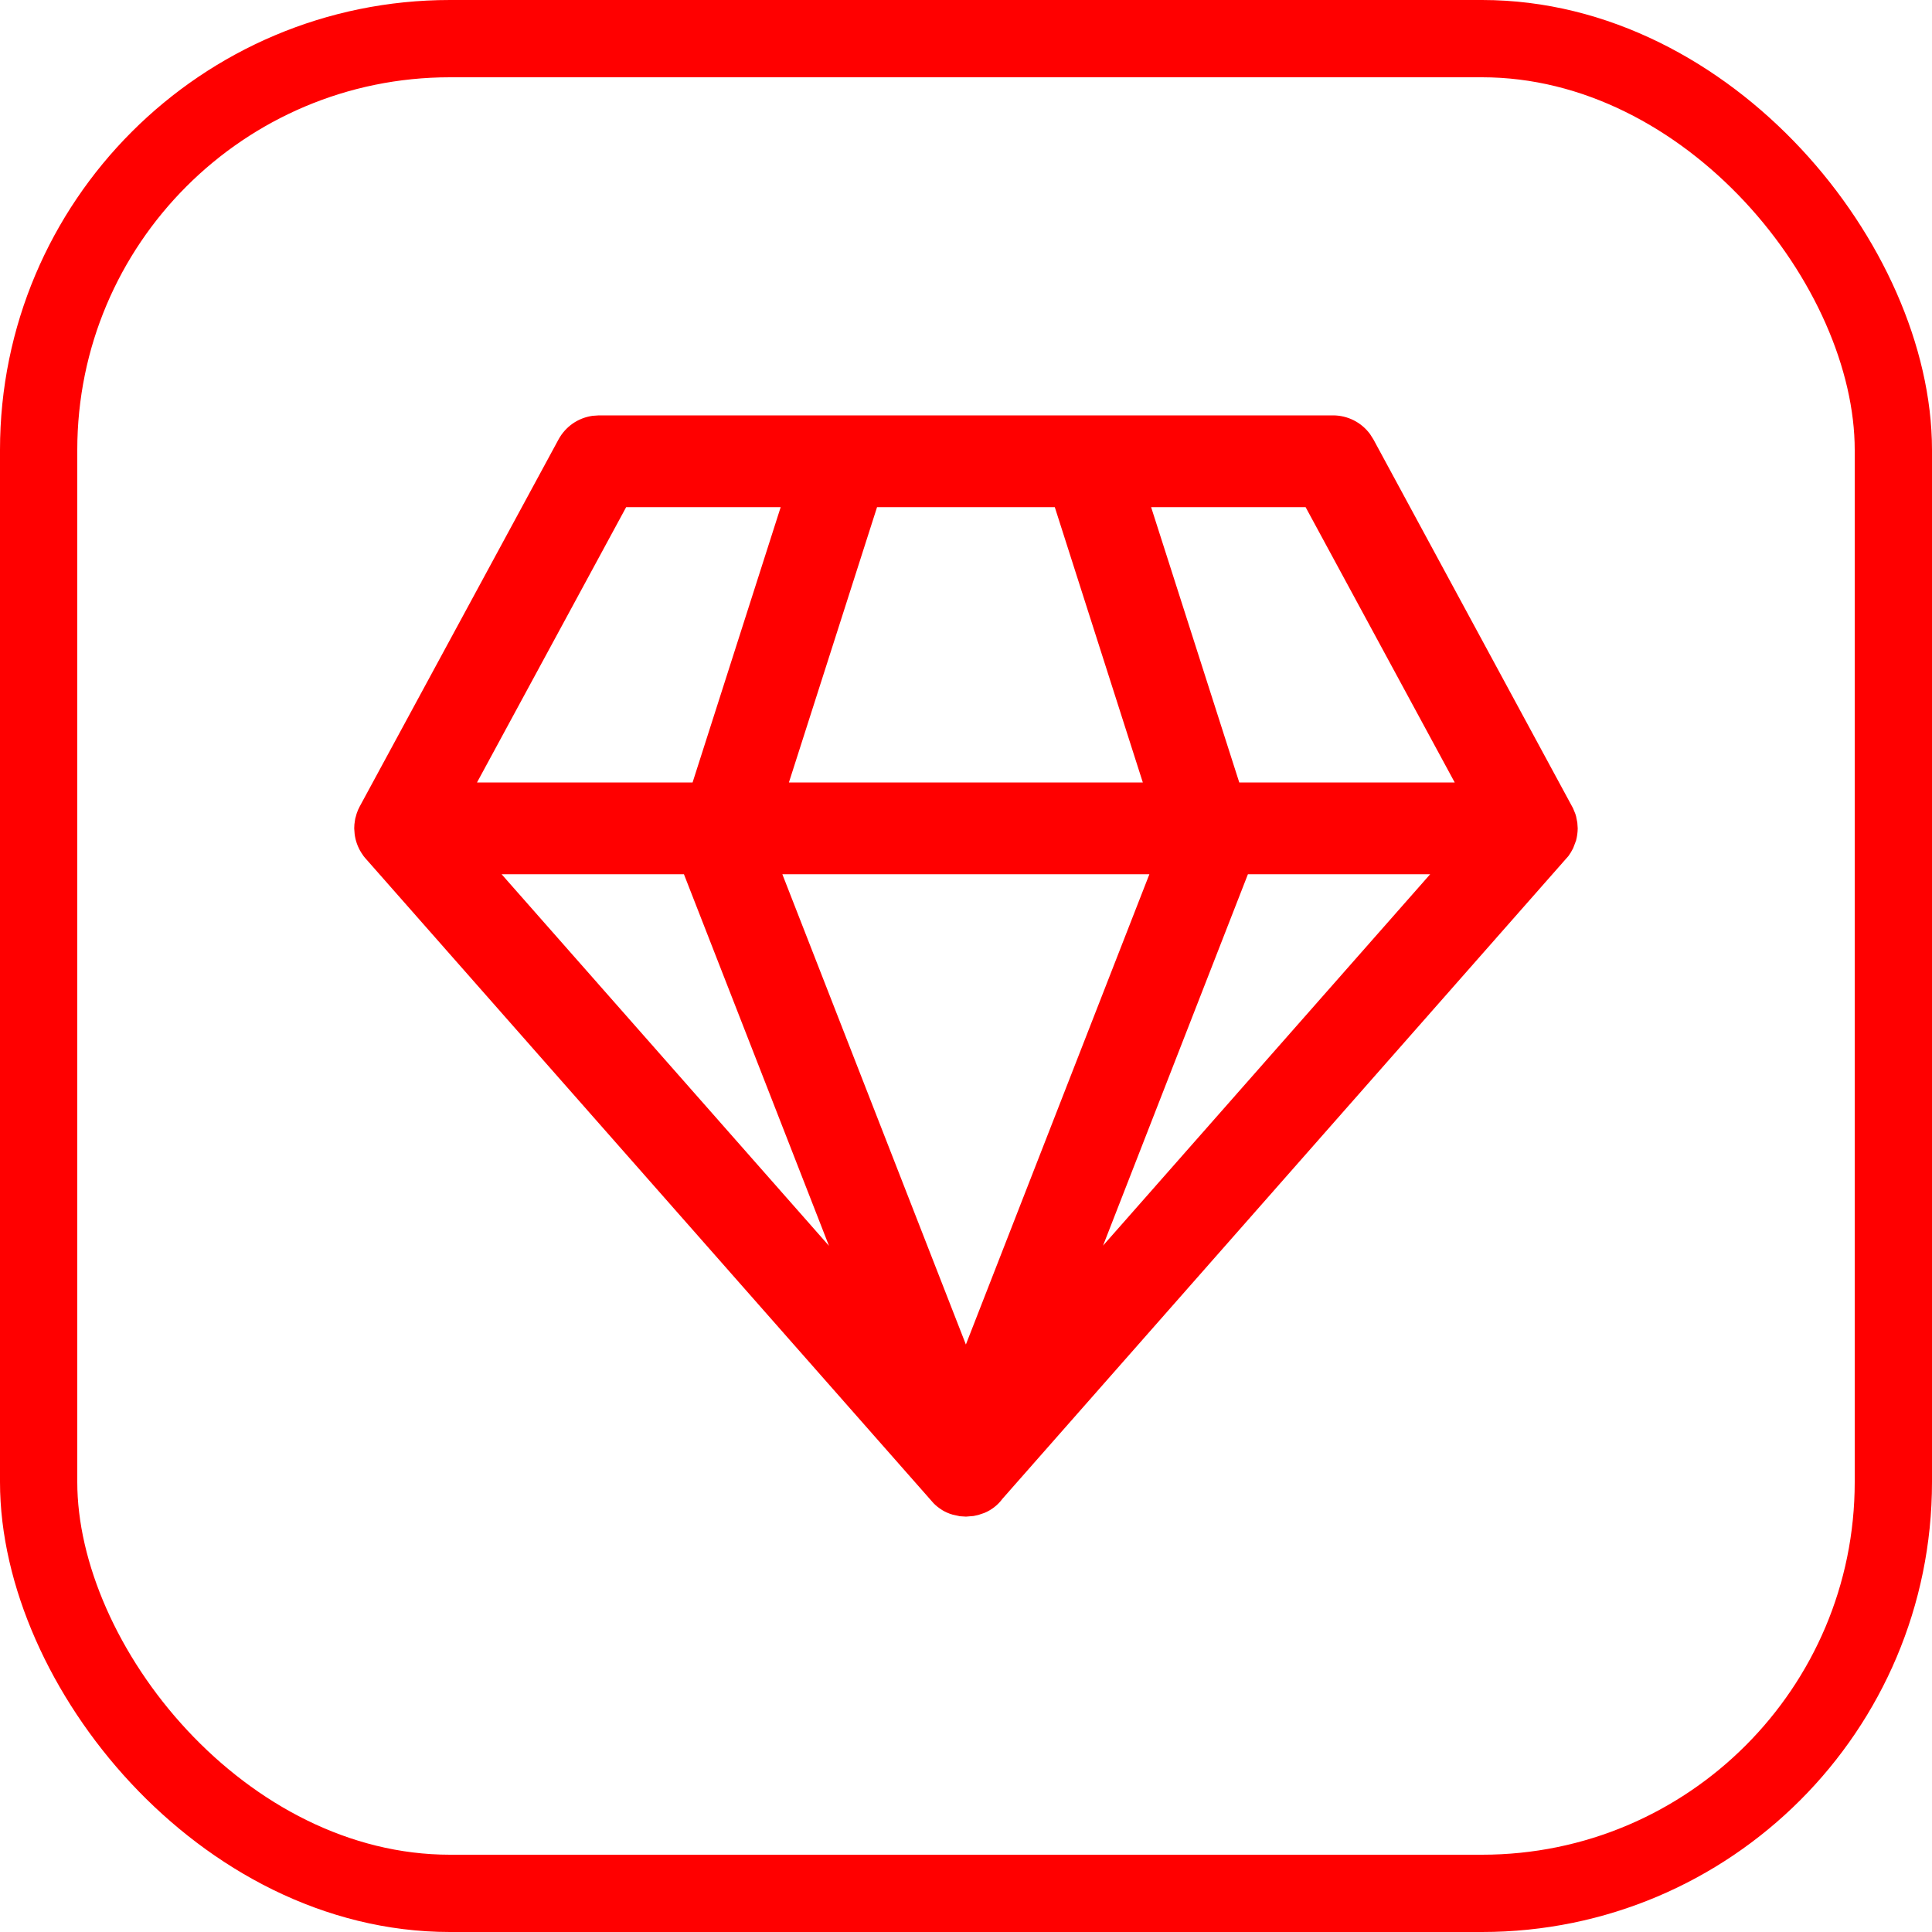 <?xml version="1.0" encoding="UTF-8"?> <svg xmlns="http://www.w3.org/2000/svg" width="50" height="50" viewBox="0 0 50 50" fill="none"><rect x="1" y="1" width="48" height="48" rx="10.645" stroke="#FF0000" stroke-width="2"></rect><path d="M34.499 10.75C34.685 10.75 34.869 10.794 35.036 10.878C35.202 10.962 35.346 11.084 35.457 11.235L35.544 11.372L40.71 20.917L40.77 21.064L40.789 21.127L40.821 21.289L40.831 21.438C40.83 21.544 40.815 21.651 40.788 21.754L40.713 21.952L40.653 22.061C40.617 22.118 40.577 22.172 40.534 22.223L40.629 22.099L40.59 22.155L25.944 38.788C25.824 38.951 25.661 39.078 25.474 39.155L25.319 39.207L25.195 39.234L25 39.25L24.842 39.24L24.655 39.199C24.558 39.172 24.466 39.131 24.38 39.079L24.365 39.068C24.291 39.021 24.221 38.966 24.16 38.903L9.45 22.205L9.409 22.155L9.346 22.061C9.256 21.916 9.199 21.754 9.178 21.585L9.167 21.438L9.172 21.333L9.192 21.192L9.23 21.056L9.265 20.962L9.309 20.872L14.455 11.372C14.544 11.208 14.67 11.068 14.823 10.961C14.976 10.855 15.153 10.787 15.337 10.761L15.499 10.75H34.499ZM29.746 22.625H20.247L24.997 34.796L29.746 22.625ZM17.7 22.625H12.981L21.454 32.242L17.7 22.625ZM37.013 22.625H32.296L28.547 32.236L37.013 22.625ZM20.204 13.125H16.205L12.345 20.25H17.924L20.204 13.125ZM27.298 13.125H22.698L20.417 20.25H29.576L27.298 13.125ZM33.789 13.125H29.791L32.072 20.25H37.648L33.789 13.125Z" fill="#FF0000"></path></svg> 